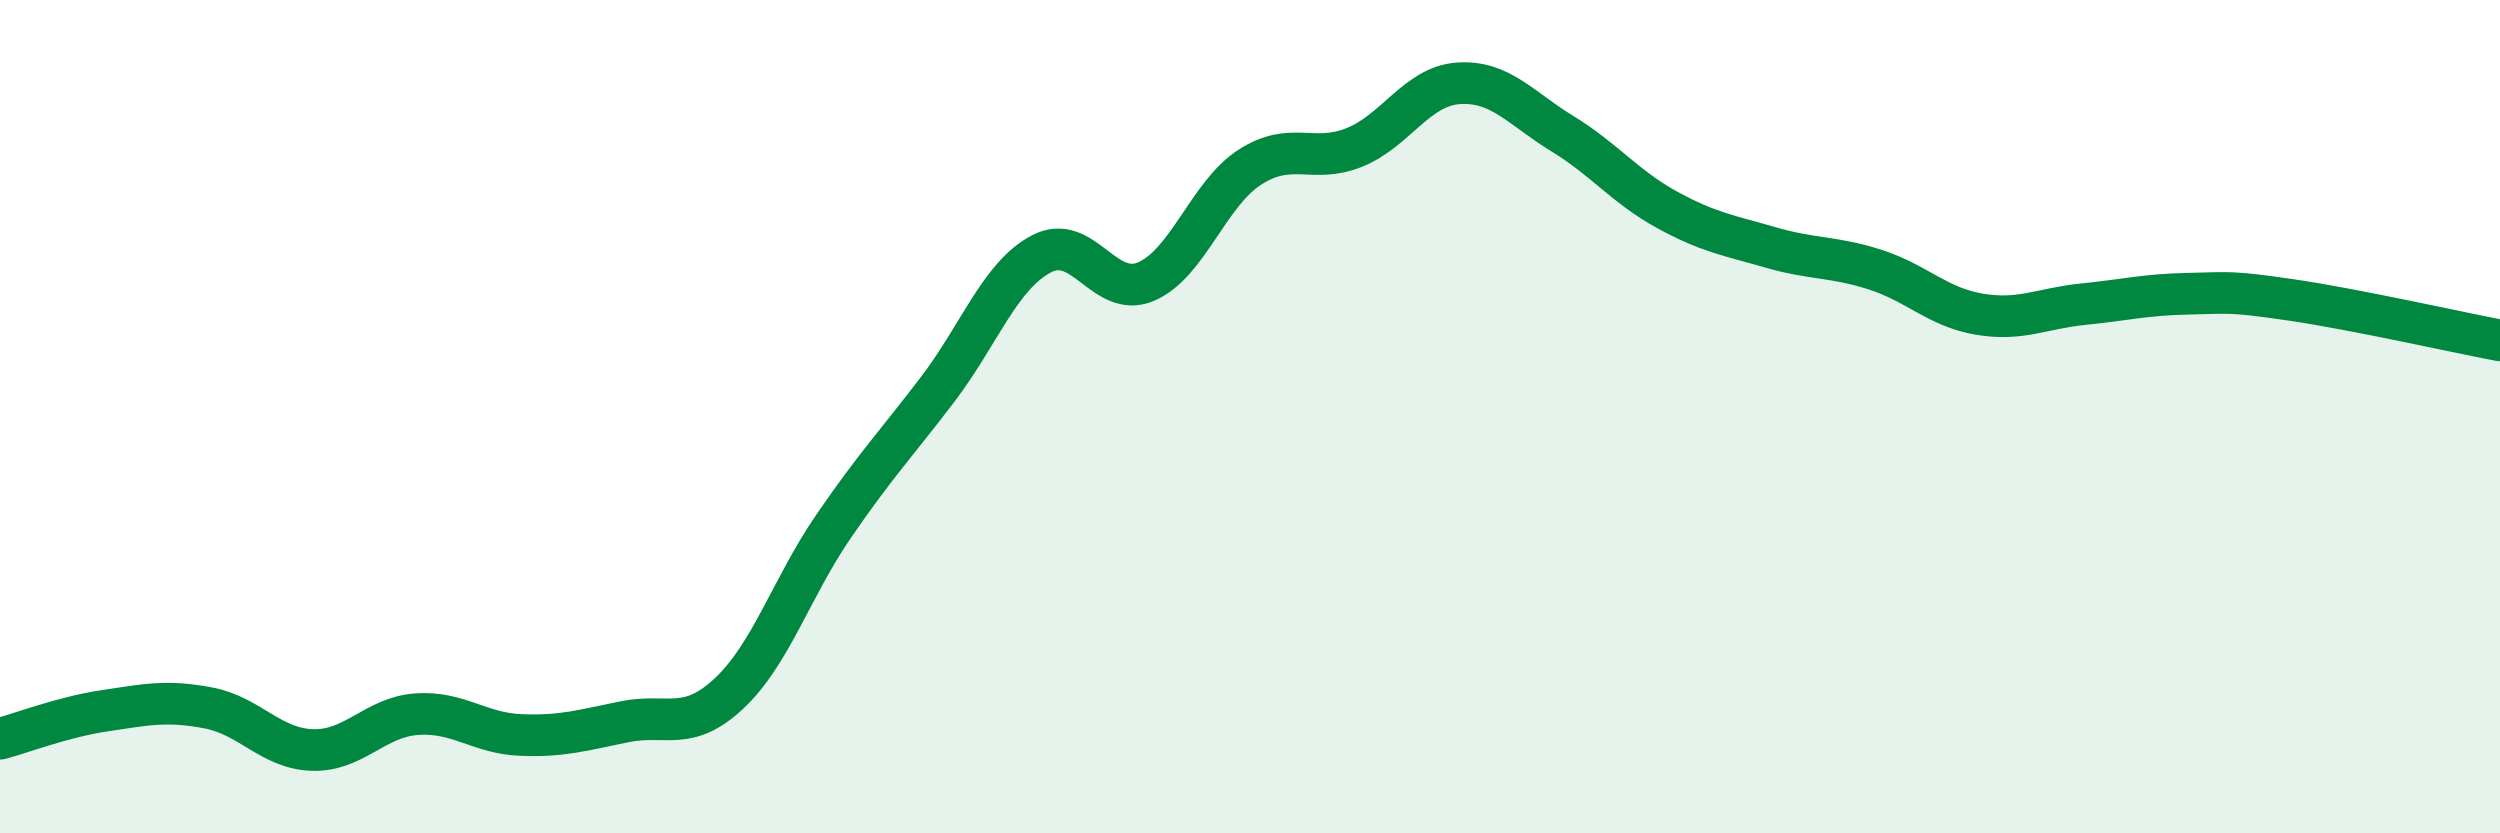 
    <svg width="60" height="20" viewBox="0 0 60 20" xmlns="http://www.w3.org/2000/svg">
      <path
        d="M 0,17.73 C 0.5,17.6 1.5,17.21 2.5,17.06 C 3.5,16.91 4,16.8 5,16.99 C 6,17.18 6.5,17.97 7.5,18 C 8.5,18.03 9,17.21 10,17.14 C 11,17.07 11.5,17.6 12.5,17.64 C 13.5,17.68 14,17.52 15,17.32 C 16,17.12 16.5,17.58 17.5,16.64 C 18.5,15.7 19,14.1 20,12.64 C 21,11.18 21.5,10.66 22.5,9.35 C 23.5,8.04 24,6.61 25,6.09 C 26,5.57 26.5,7.18 27.5,6.76 C 28.5,6.34 29,4.65 30,4.01 C 31,3.37 31.5,3.94 32.5,3.54 C 33.5,3.14 34,2.07 35,2 C 36,1.93 36.5,2.6 37.5,3.21 C 38.5,3.82 39,4.48 40,5.03 C 41,5.58 41.5,5.65 42.5,5.94 C 43.5,6.23 44,6.15 45,6.47 C 46,6.79 46.5,7.37 47.5,7.54 C 48.5,7.71 49,7.4 50,7.3 C 51,7.2 51.5,7.07 52.5,7.05 C 53.5,7.03 53.5,6.98 55,7.2 C 56.5,7.42 59,7.98 60,8.17L60 20L0 20Z"
        fill="#008740"
        opacity="0.1"
        stroke-linecap="round"
        stroke-linejoin="round"
      />
      <path
        d="M 0,17.73 C 0.5,17.6 1.5,17.21 2.5,17.06 C 3.5,16.91 4,16.8 5,16.99 C 6,17.18 6.5,17.97 7.5,18 C 8.5,18.03 9,17.21 10,17.14 C 11,17.07 11.5,17.6 12.5,17.64 C 13.5,17.68 14,17.52 15,17.32 C 16,17.12 16.5,17.58 17.5,16.64 C 18.5,15.7 19,14.1 20,12.64 C 21,11.18 21.5,10.66 22.5,9.35 C 23.5,8.04 24,6.61 25,6.09 C 26,5.57 26.5,7.18 27.5,6.76 C 28.5,6.34 29,4.65 30,4.01 C 31,3.37 31.5,3.94 32.5,3.54 C 33.5,3.14 34,2.07 35,2 C 36,1.93 36.5,2.6 37.5,3.21 C 38.5,3.82 39,4.48 40,5.03 C 41,5.58 41.5,5.65 42.5,5.94 C 43.5,6.23 44,6.15 45,6.47 C 46,6.79 46.5,7.37 47.5,7.54 C 48.5,7.71 49,7.4 50,7.3 C 51,7.2 51.5,7.07 52.5,7.05 C 53.5,7.03 53.5,6.98 55,7.2 C 56.5,7.42 59,7.98 60,8.17"
        stroke="#008740"
        stroke-width="1"
        fill="none"
        stroke-linecap="round"
        stroke-linejoin="round"
      />
    </svg>
  